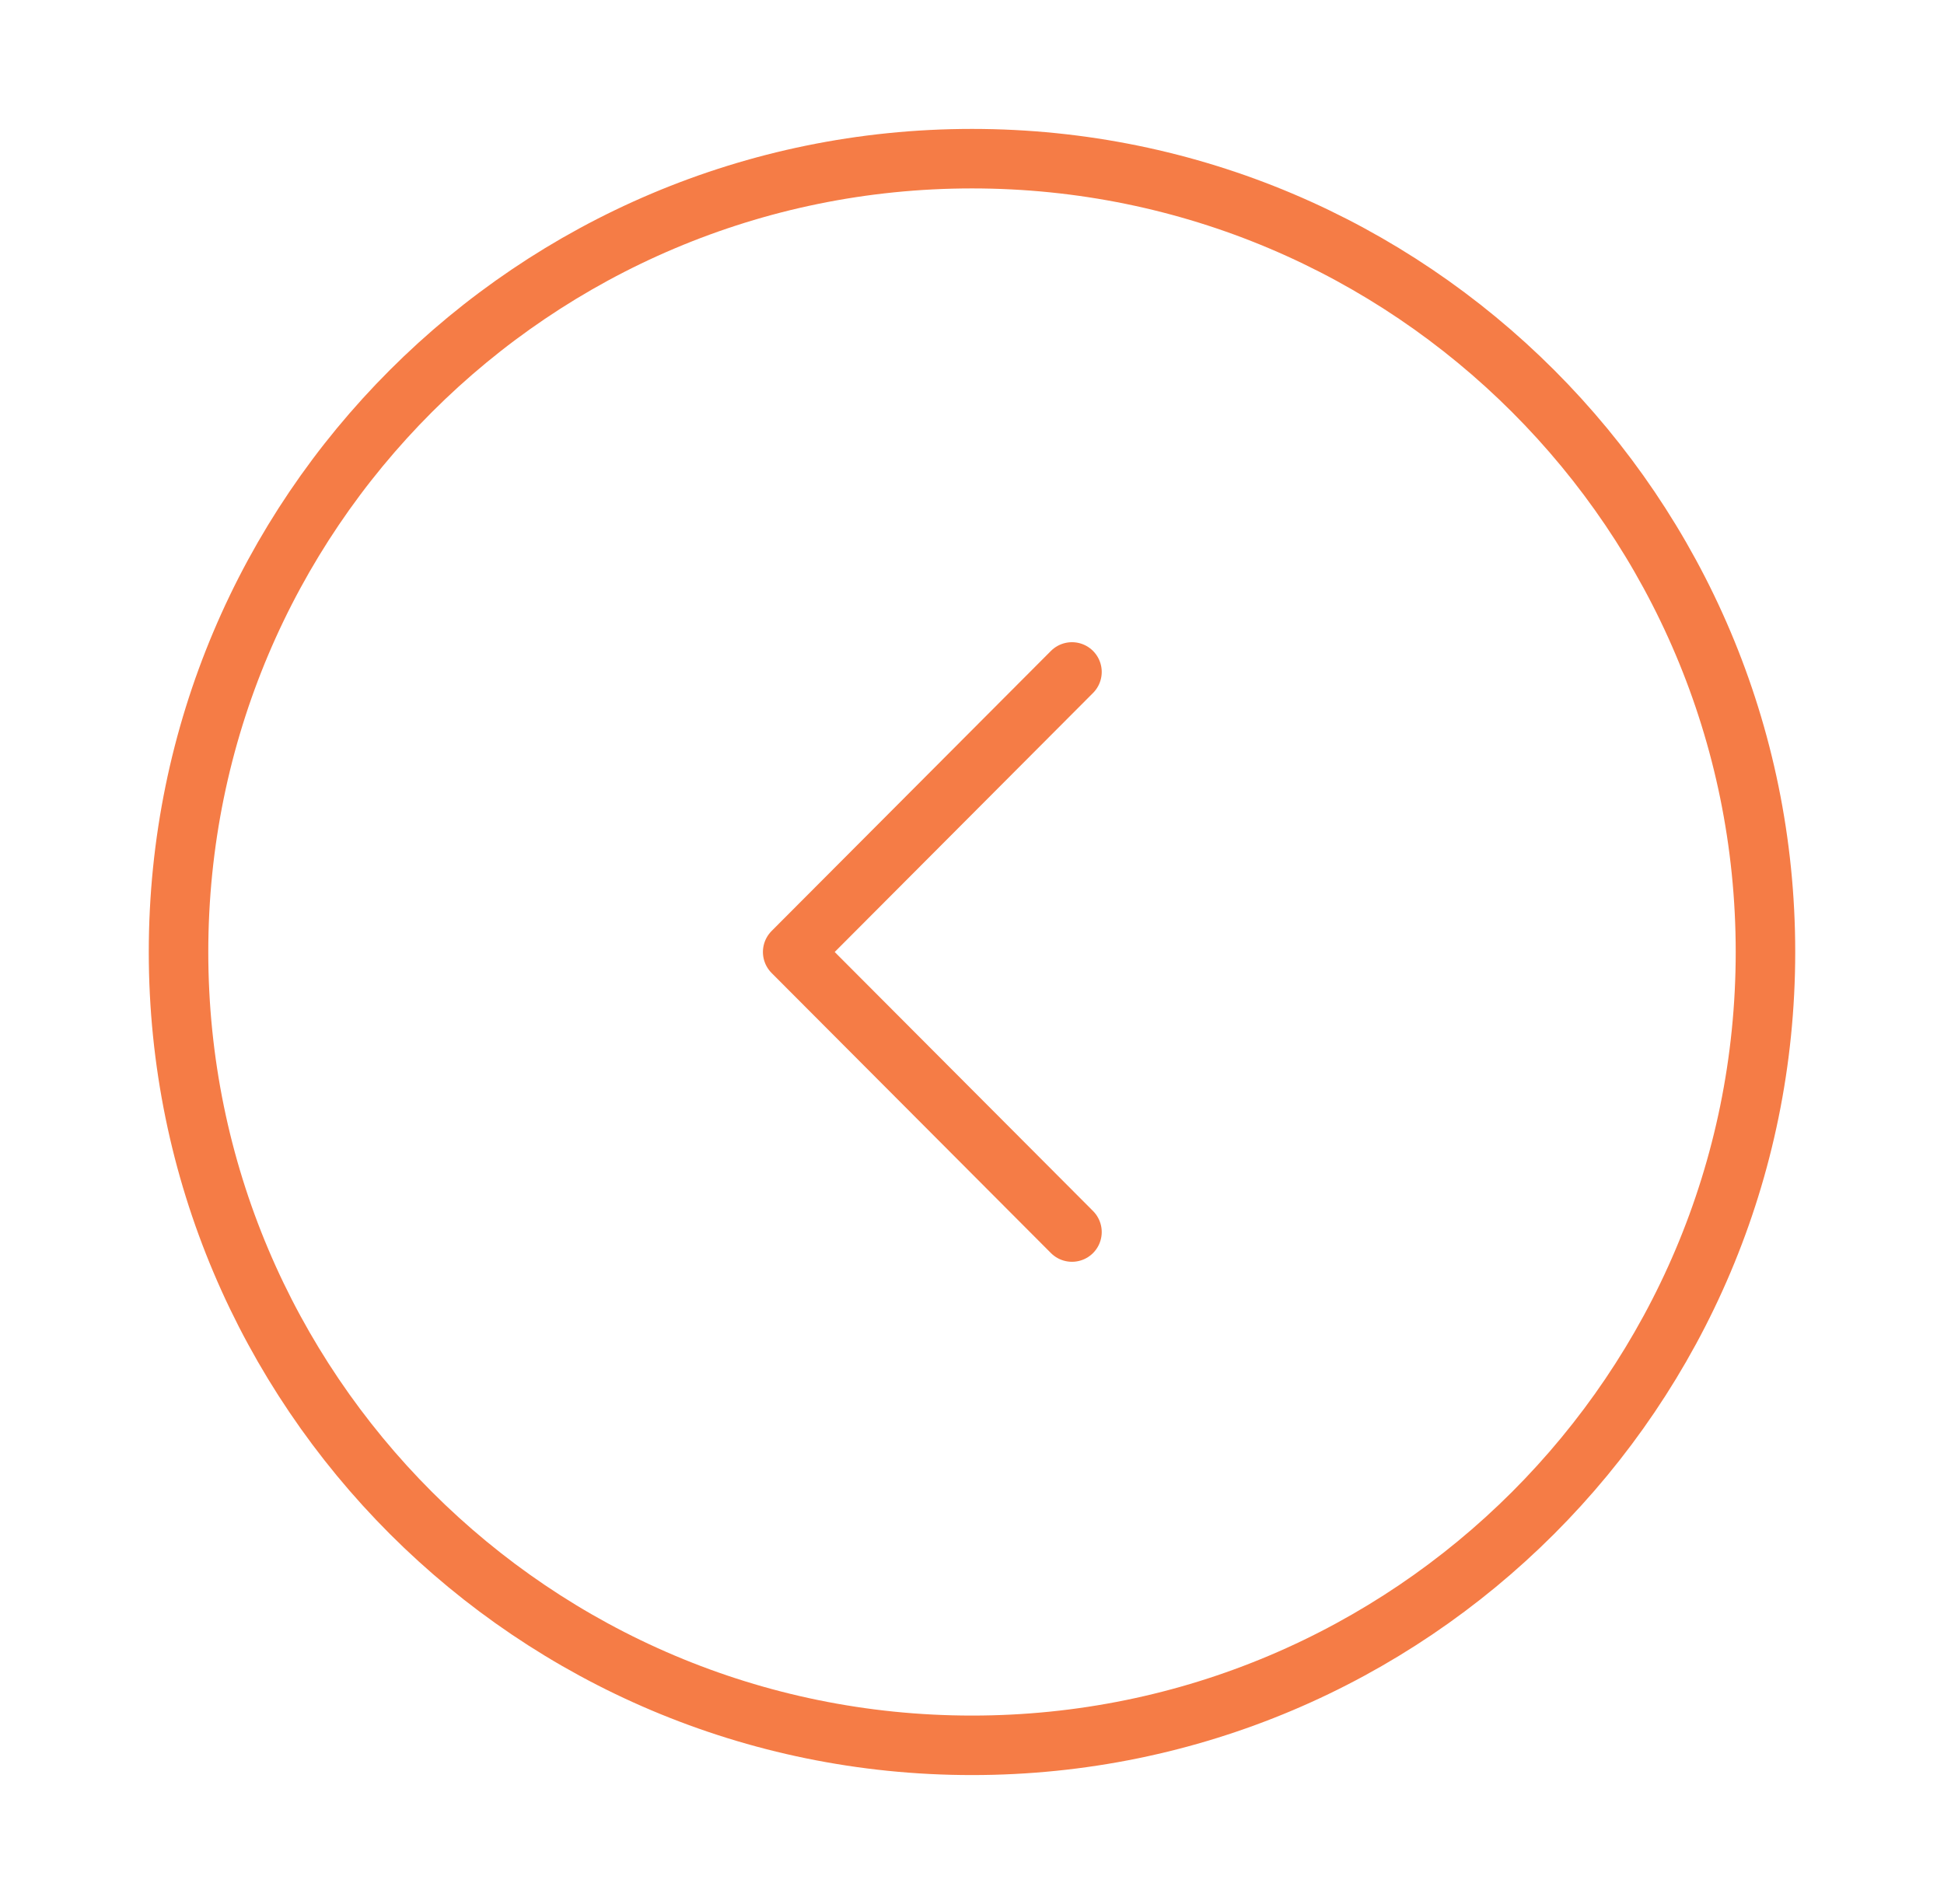 <svg xmlns="http://www.w3.org/2000/svg" width="49" height="48" viewBox="0 0 49 48" fill="none"><path d="M24.5 44C35.546 44 44.5 35.046 44.5 24C44.5 12.954 35.546 4 24.5 4C13.454 4 4.5 12.954 4.5 24C4.5 35.046 13.454 44 24.5 44Z" stroke="#F57C46" stroke-width="1.5" stroke-miterlimit="10" stroke-linecap="round" stroke-linejoin="round"></path><path d="M27.02 31.06L19.98 24L27.02 16.94" stroke="#F57C46" stroke-width="1.5" stroke-linecap="round" stroke-linejoin="round"></path></svg>